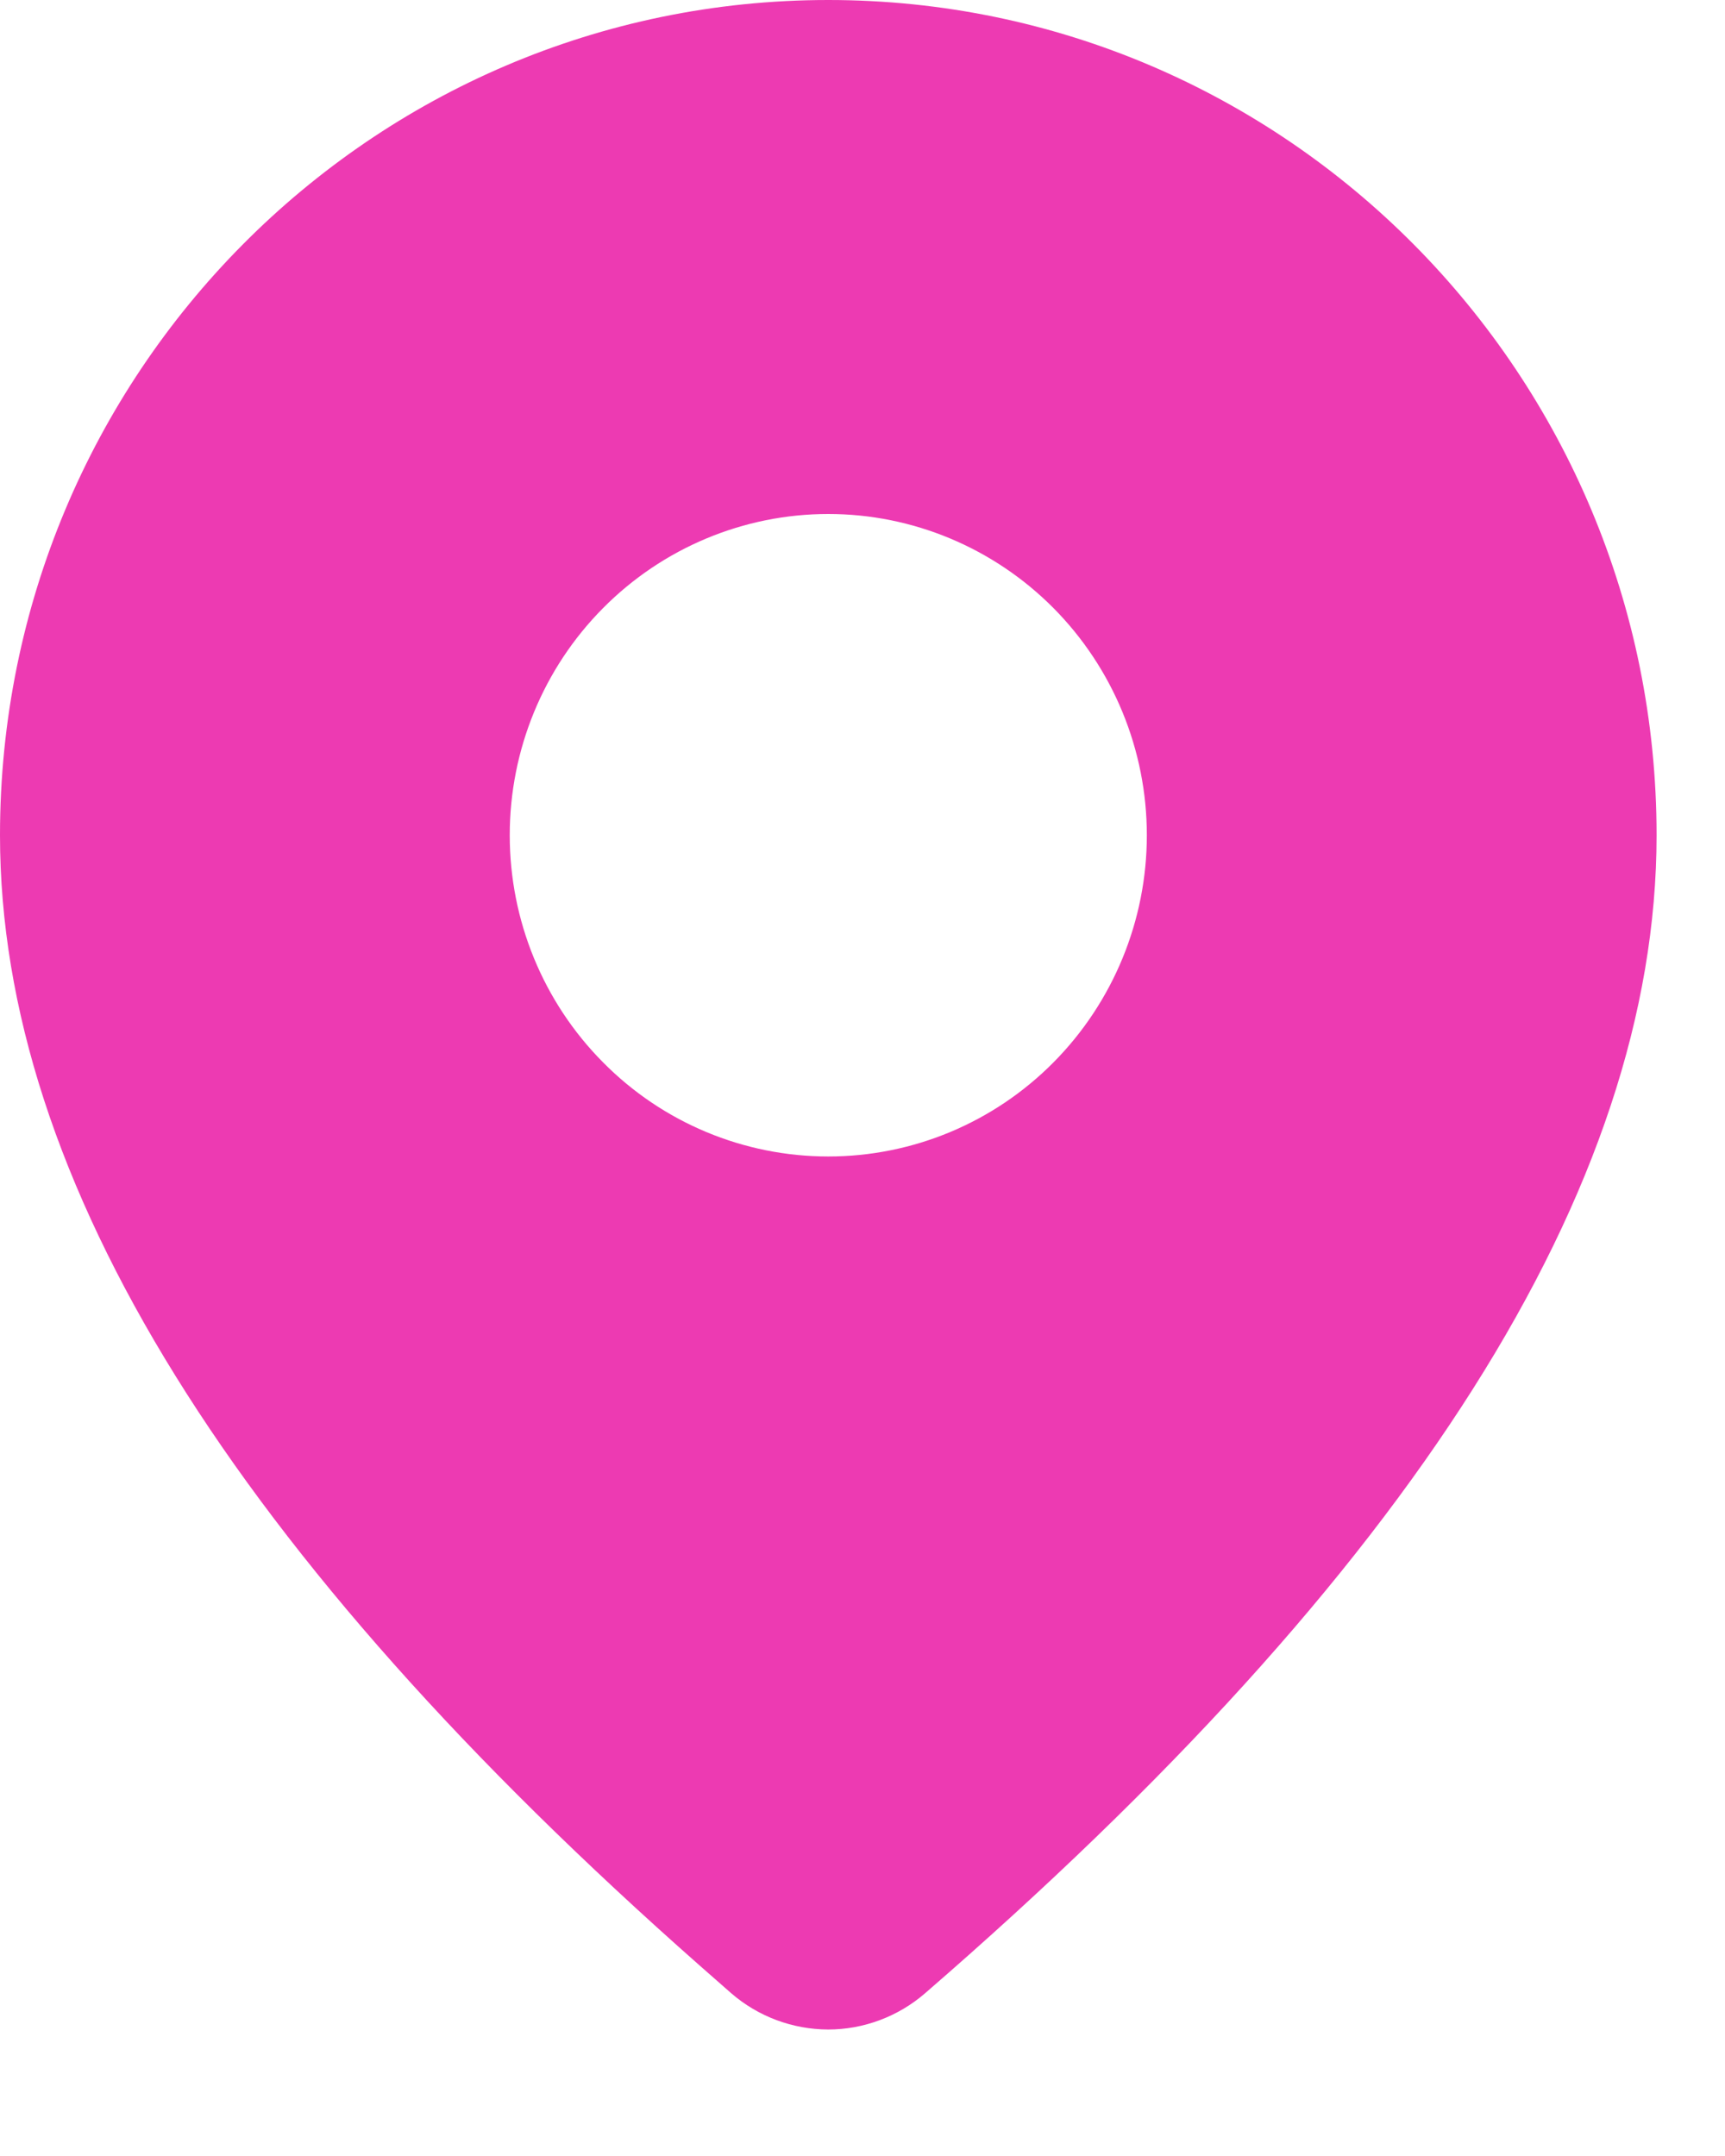 <svg width="12" height="15" viewBox="0 0 12 15" fill="none" xmlns="http://www.w3.org/2000/svg">
<path d="M5.762 0C8.944 0 11.524 2.602 11.524 5.811C11.524 8.267 9.813 10.943 6.435 13.868C6.248 14.03 6.008 14.12 5.761 14.12C5.513 14.119 5.274 14.03 5.086 13.867L4.863 13.671C1.635 10.822 0 8.212 0 5.811C0 2.602 2.58 0 5.762 0ZM5.762 3.576C5.174 3.576 4.61 3.812 4.195 4.231C3.779 4.65 3.546 5.218 3.546 5.811C3.546 6.404 3.779 6.972 4.195 7.391C4.61 7.811 5.174 8.046 5.762 8.046C6.35 8.046 6.913 7.811 7.329 7.391C7.744 6.972 7.978 6.404 7.978 5.811C7.978 5.218 7.744 4.65 7.329 4.231C6.913 3.812 6.35 3.576 5.762 3.576Z" fill="#ED3AB2"/>
</svg>
